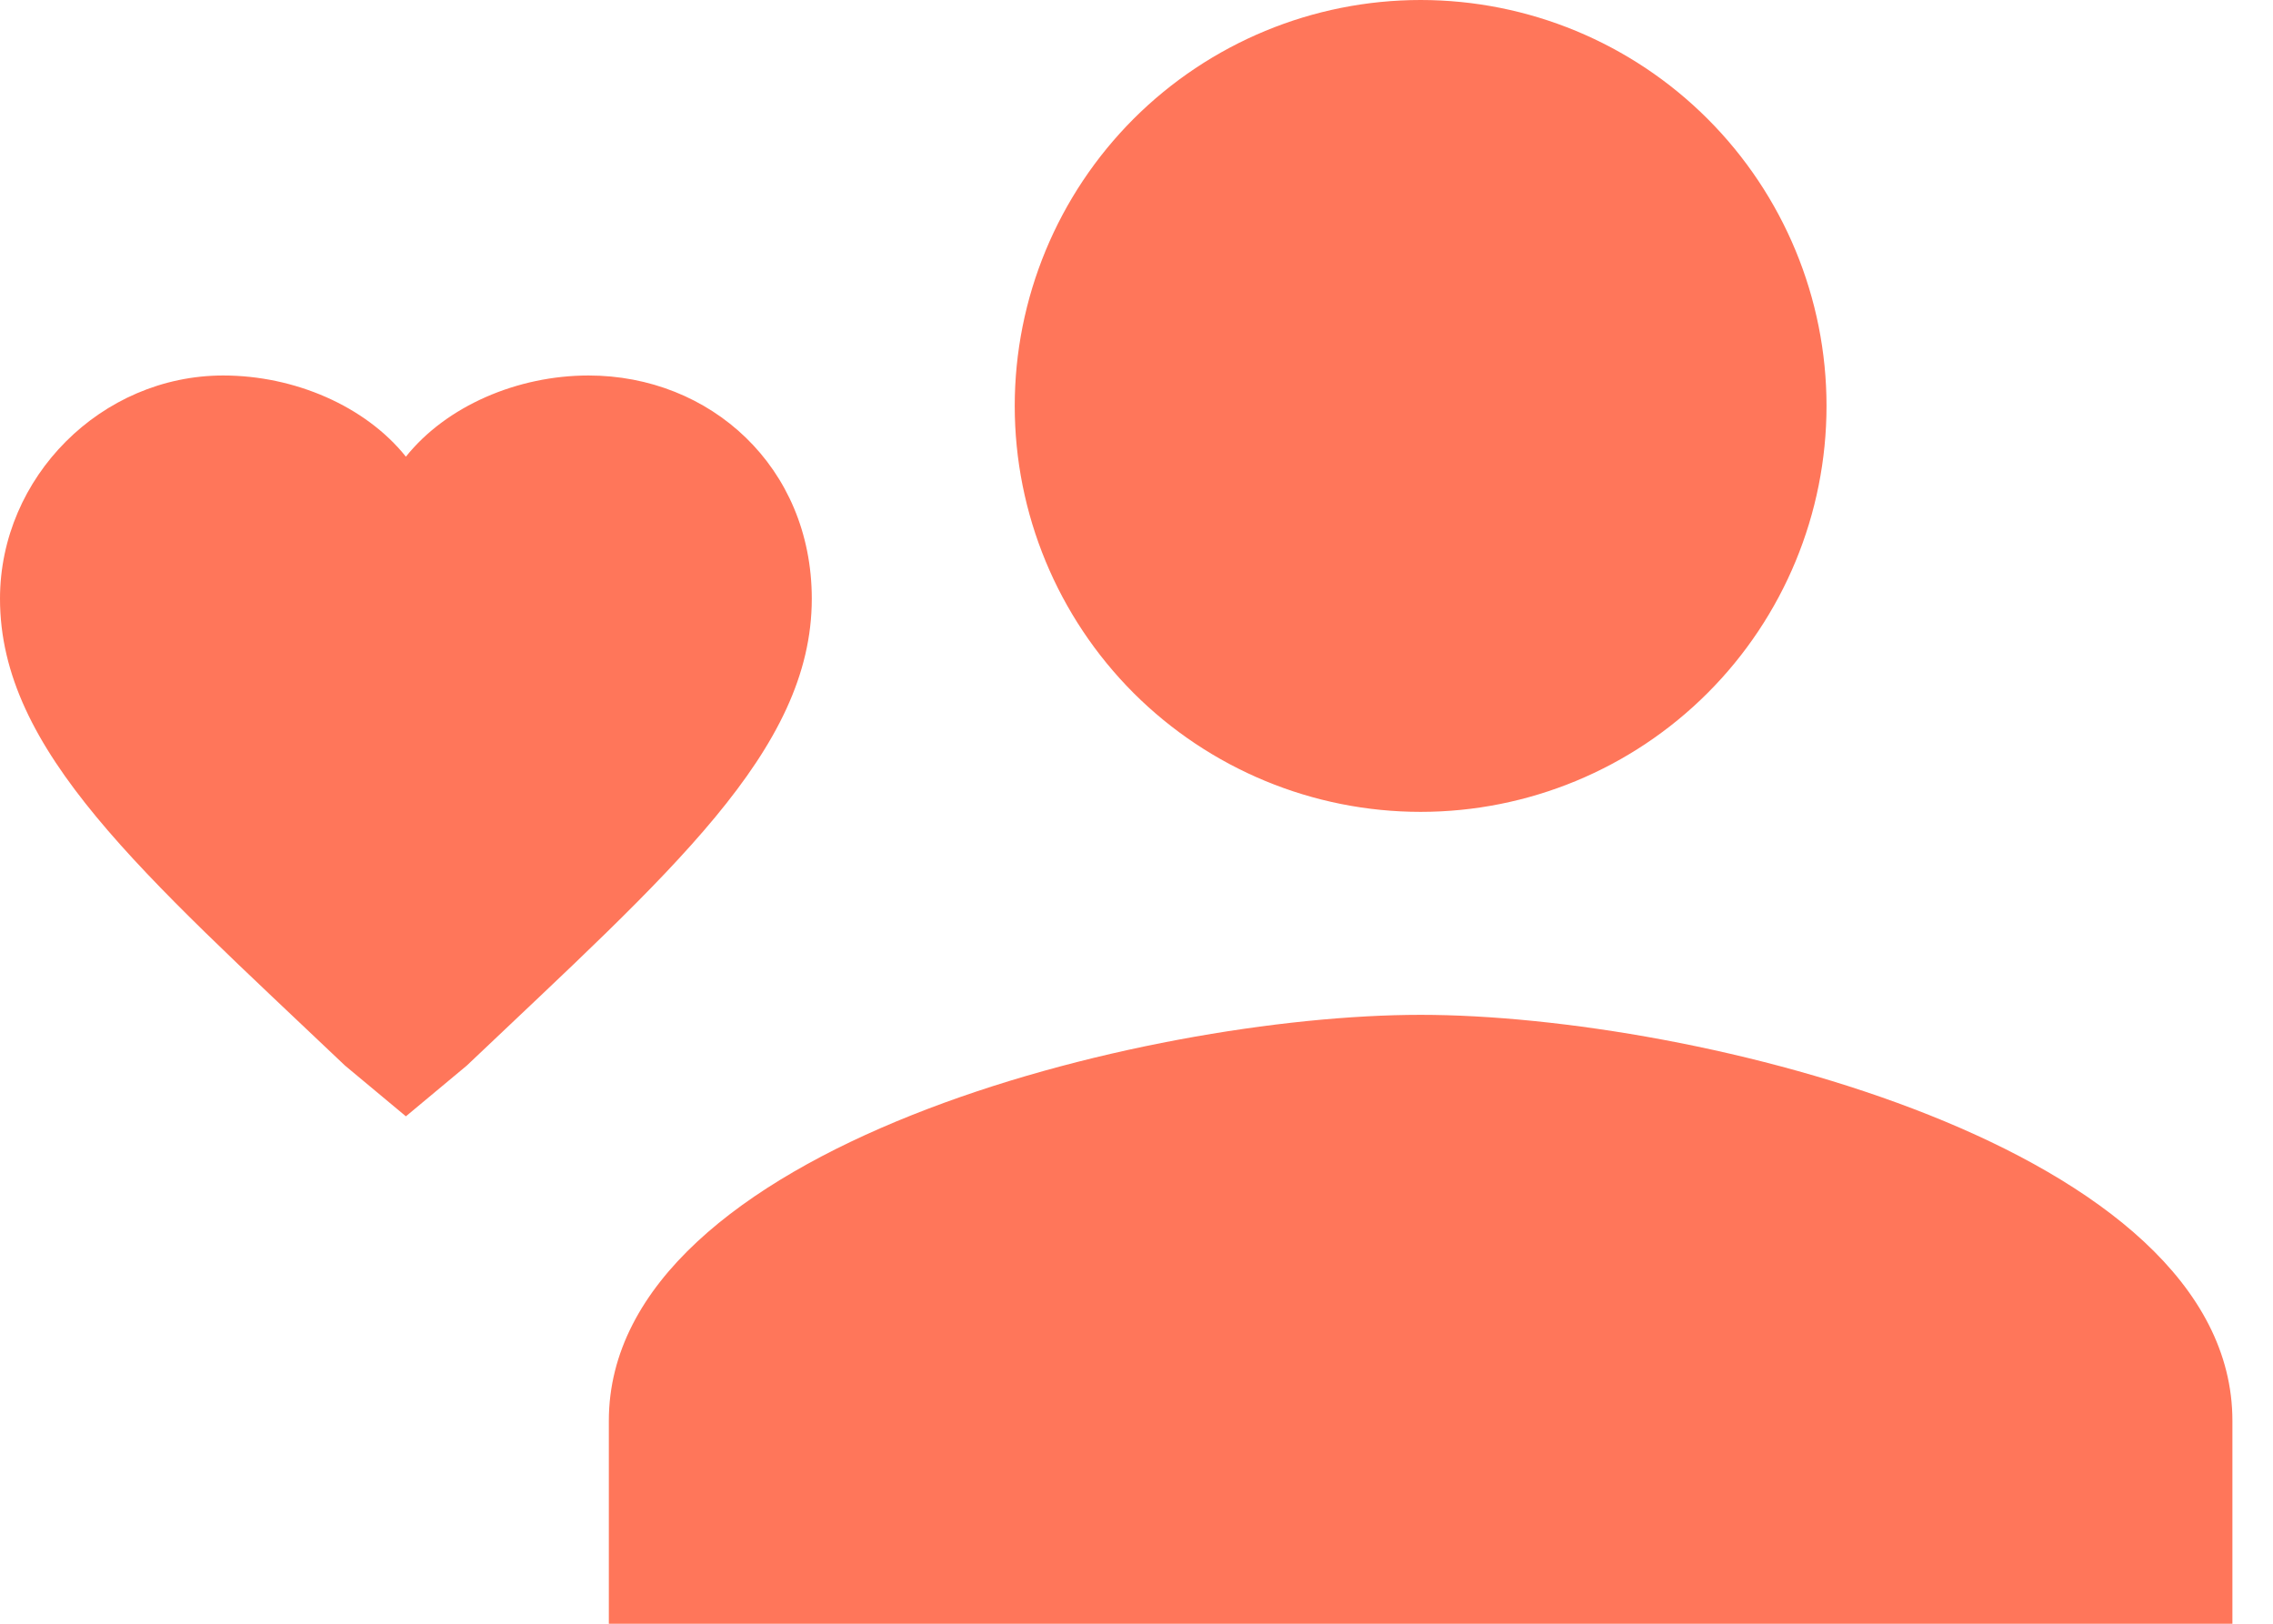 <svg width="28" height="20" viewBox="0 0 28 20" fill="none" xmlns="http://www.w3.org/2000/svg">
<path d="M17.5 12.5C14.125 12.5 7.5 14.125 7.5 17.5V20H27.5V17.5C27.5 14.125 20.875 12.5 17.5 12.5ZM17.5 10C18.826 10 20.098 9.473 21.035 8.536C21.973 7.598 22.5 6.326 22.5 5C22.5 3.674 21.973 2.402 21.035 1.464C20.098 0.527 18.826 0 17.5 0C16.174 0 14.902 0.527 13.964 1.464C13.027 2.402 12.5 3.674 12.5 5C12.5 6.326 13.027 7.598 13.964 8.536C14.902 9.473 16.174 10 17.5 10ZM5 13.75L4.25 13.125C1.75 10.75 0 9.25 0 7.375C0 5.875 1.25 4.625 2.75 4.625C3.625 4.625 4.5 5 5 5.625C5.5 5 6.375 4.625 7.25 4.625C8.75 4.625 10 5.75 10 7.375C10 9.25 8.25 10.75 5.75 13.125L5 13.75Z" fill="#FF765A"/>
</svg>
